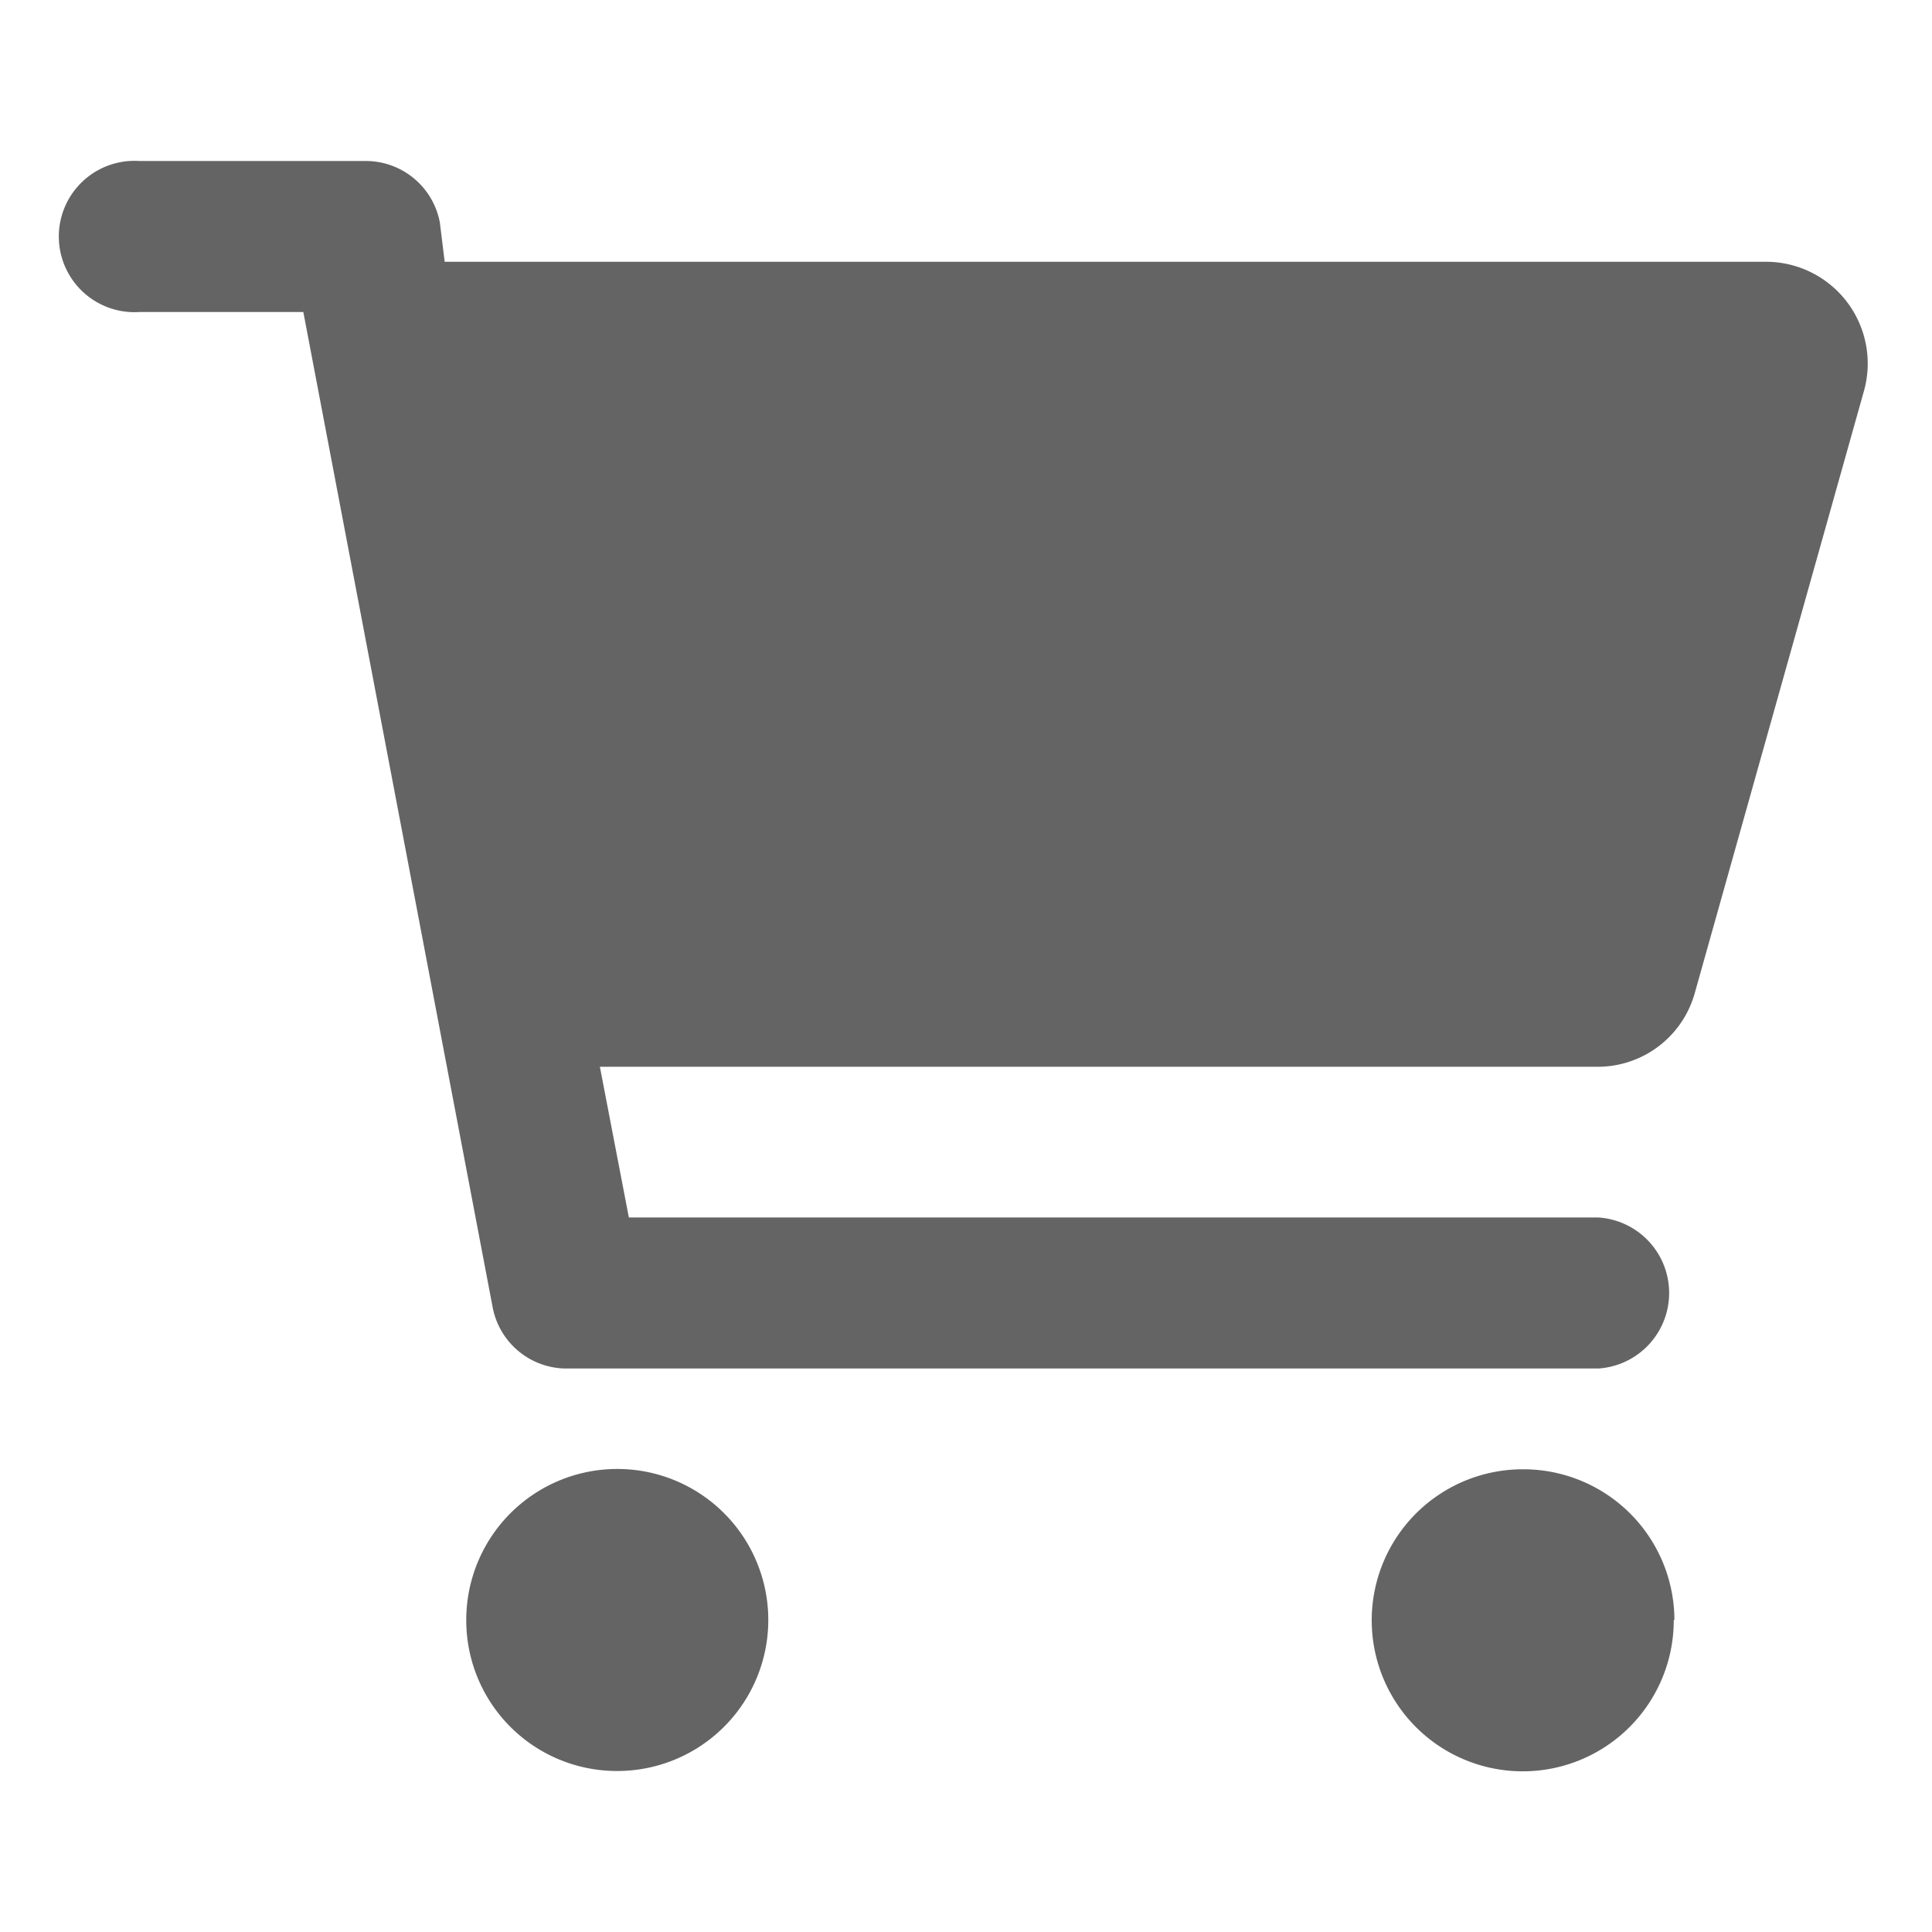 <svg xmlns="http://www.w3.org/2000/svg" width="60" height="60" viewBox="0 0 60 60"><defs><style>.cls-1{fill:#646464;}</style></defs><g id="icon-cart-bottom"><path class="cls-1" d="M11.36,5a2.34,2.34,0,0,1,2.3,1.91l.15,1.22H54.89a3.16,3.16,0,0,1,3,4L52.63,30.85a3.13,3.13,0,0,1-3,2.28h-31l.9,4.68H49.64a2.35,2.35,0,0,1,0,4.69H17.52a2.34,2.34,0,0,1-2.22-1.9L9.42,9.69H4.33A2.35,2.35,0,1,1,4.33,5Zm3.12,45.31A4.69,4.69,0,1,1,19.17,55,4.68,4.68,0,0,1,14.48,50.31Zm37.5,0a4.69,4.69,0,1,1-4.68-4.68A4.69,4.69,0,0,1,52,50.31Z"/></g></svg>